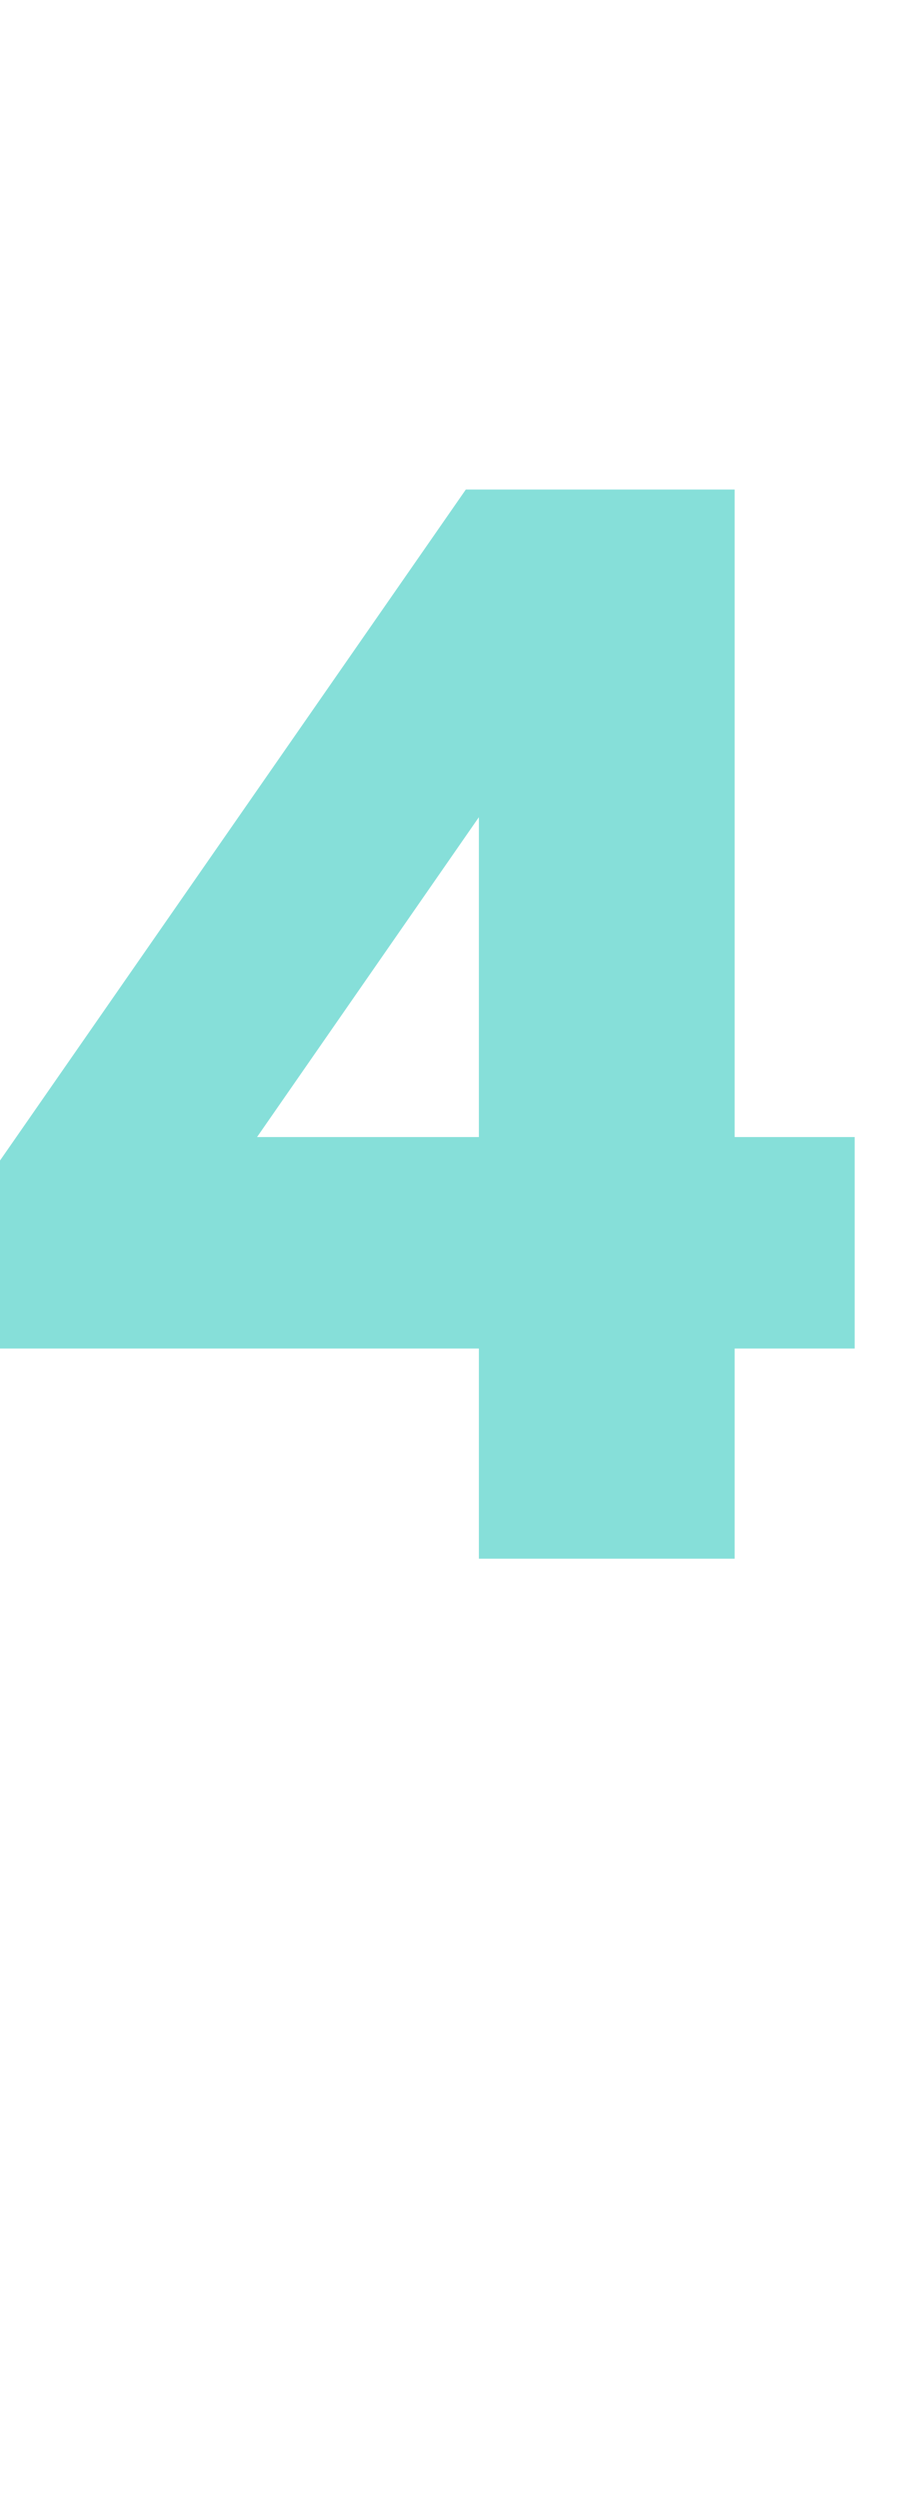 <?xml version="1.0" standalone="no"?><!DOCTYPE svg PUBLIC "-//W3C//DTD SVG 1.1//EN" "http://www.w3.org/Graphics/SVG/1.1/DTD/svg11.dtd"><svg xmlns="http://www.w3.org/2000/svg" xmlns:xlink="http://www.w3.org/1999/xlink" version="1.1" width="70.2px" height="191.5px" viewBox="0 -28 70.2 191.5" style="top:-28px"><desc>￼</desc><defs/><g id="Polygon38615"><path d="m36.7 75.3l-36.7 0l0-14.4l35.7-51.4l20.6 0l0 49.6l9.2 0l0 16.2l-9.2 0l0 16.1l-19.6 0l0-16.1zm0-16.2l0-24.5l-17 24.5l17 0z" stroke="none" fill="#86dfd9"/><a xlink:href="javascript:nav.to(9);" xlink:title="4"><rect style="fill:transparent;" x="-1" y="9" width="67" height="83"/></a></g></svg>